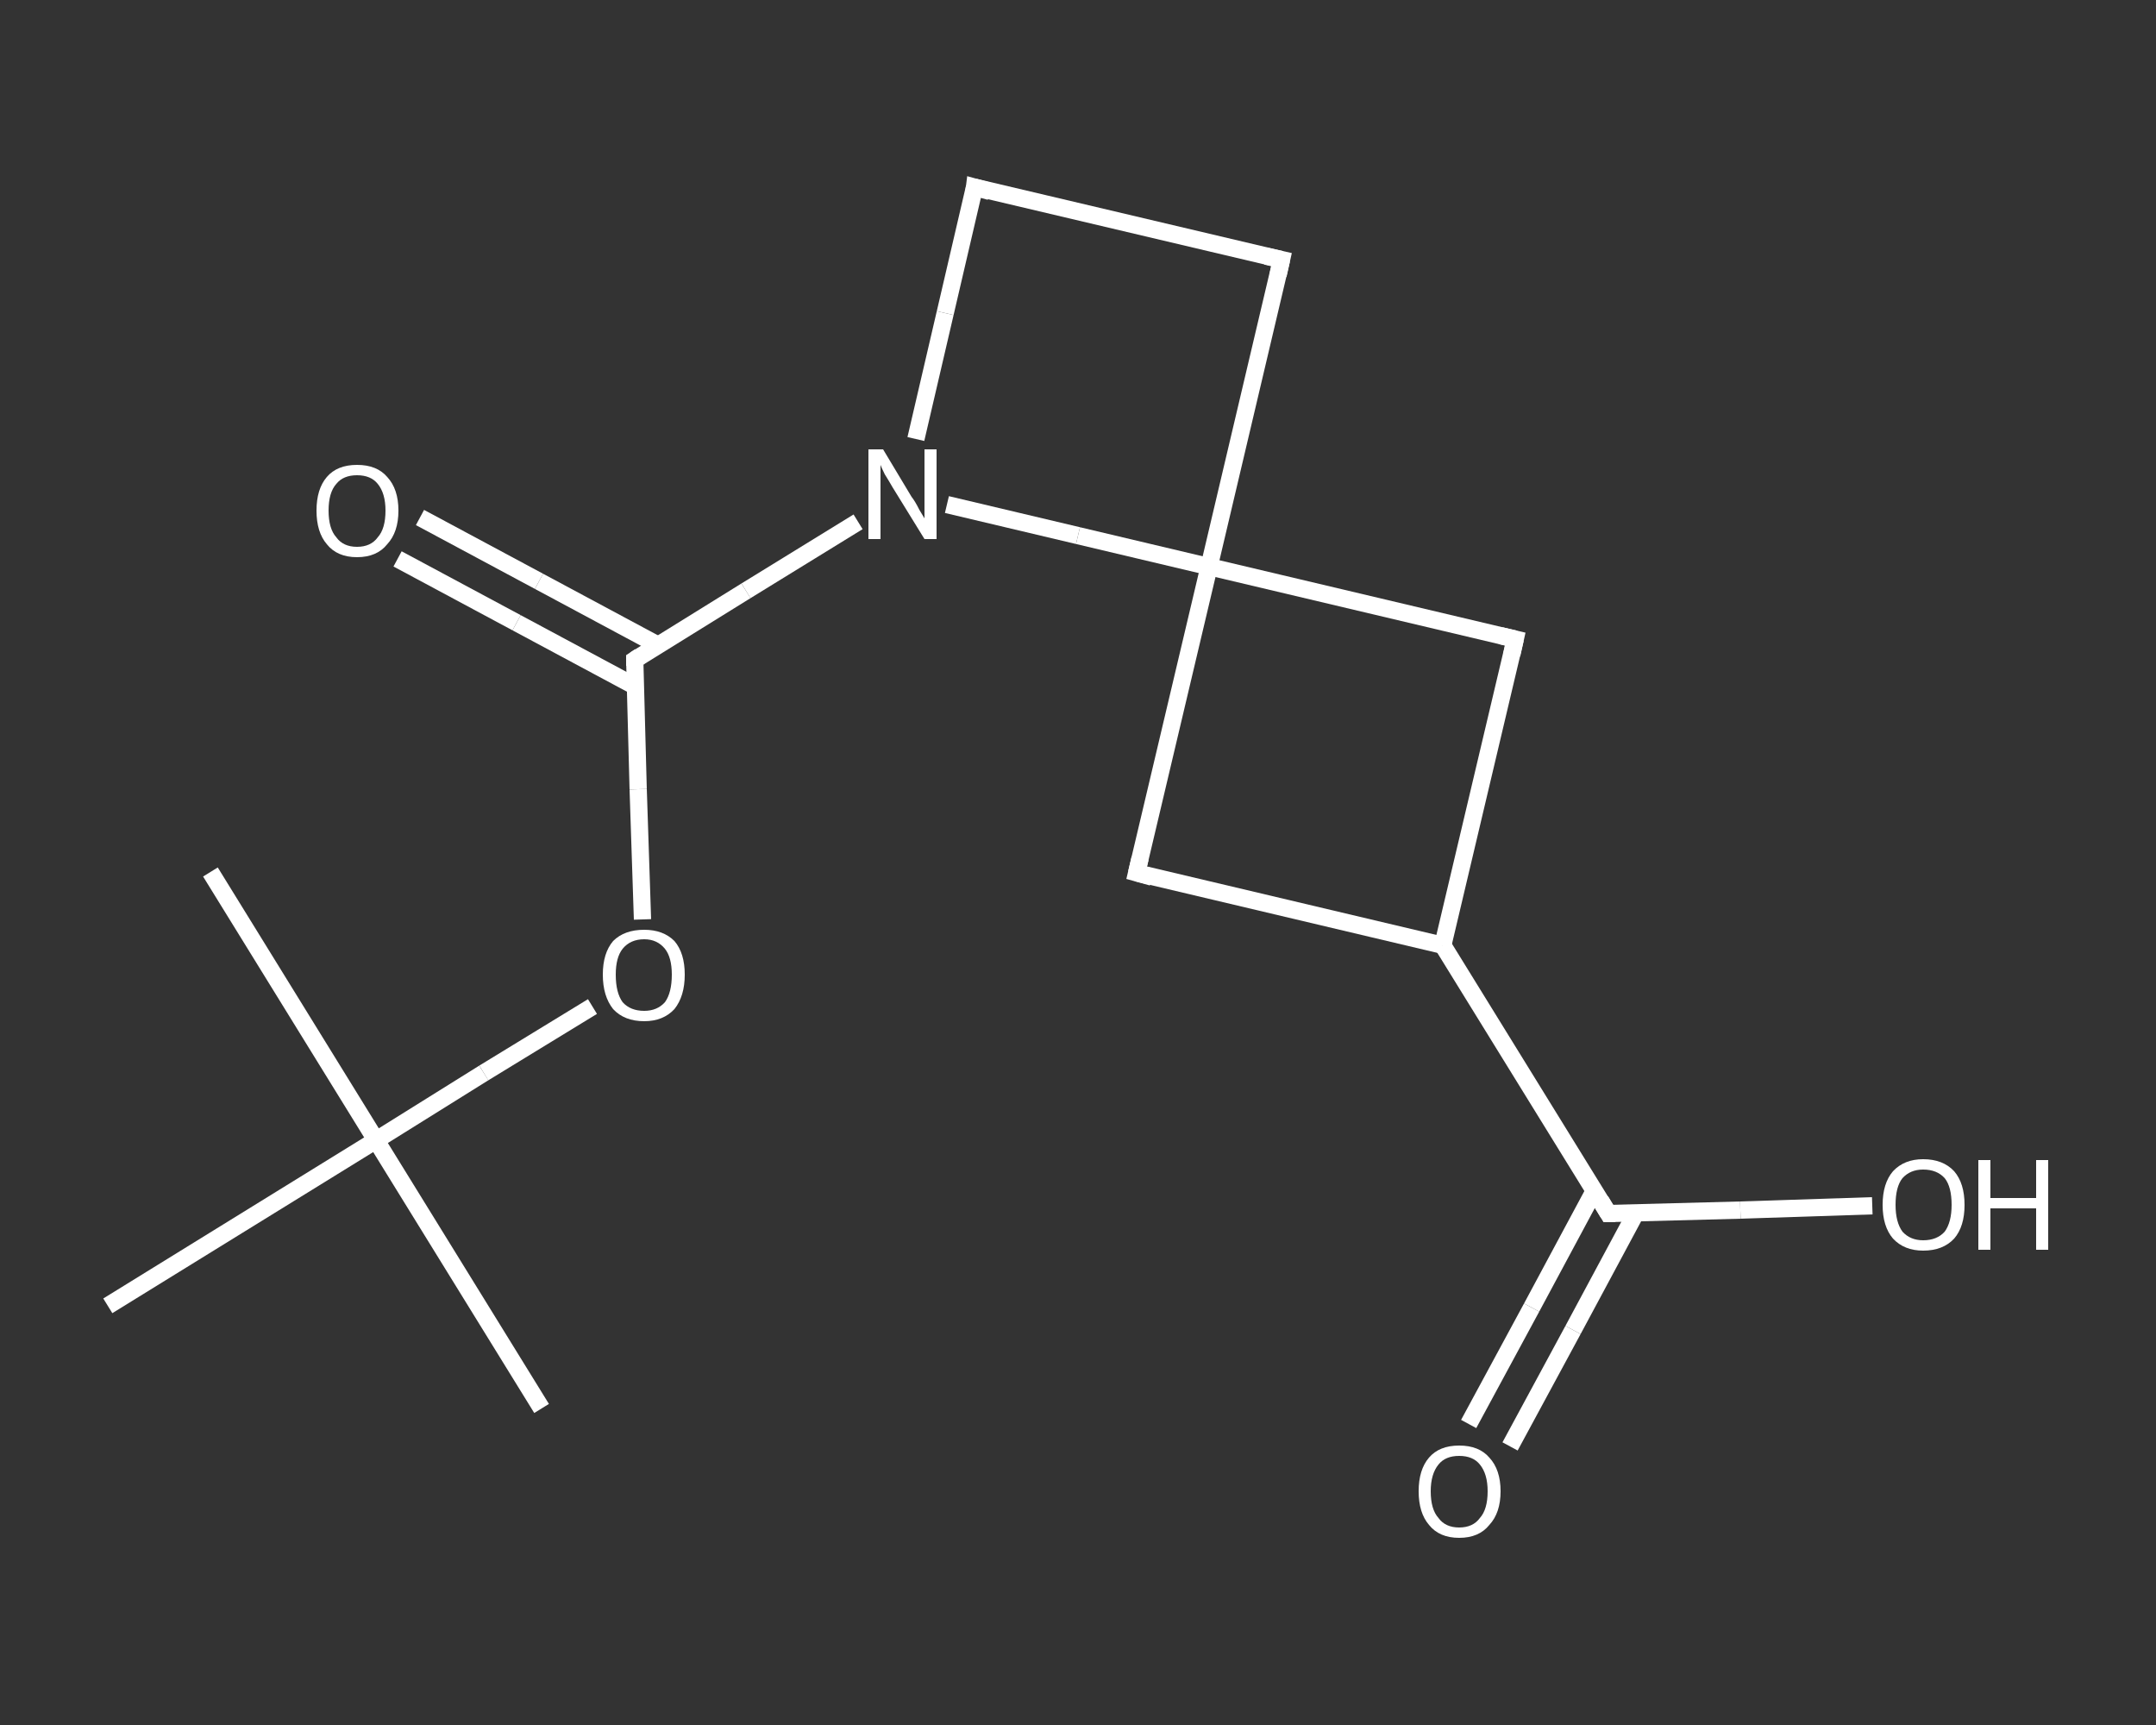 <?xml version='1.0' encoding='iso-8859-1'?>
<svg version='1.1' baseProfile='full'
              xmlns='http://www.w3.org/2000/svg'
                      xmlns:rdkit='http://www.rdkit.org/xml'
                      xmlns:xlink='http://www.w3.org/1999/xlink'
                  xml:space='preserve'
width='250px' height='200px' viewBox='0 0 250 200'>
<rect x="0" y="0" width="250" height="200" fill="#333333" stroke="none"/>
<!-- END OF HEADER -->
<rect style='opacity:1.0;fill:transparent;stroke:none' width='250.0' height='200.0' x='0.0' y='0.0'> </rect>
<path class='bond-0 atom-0 atom-1' d='M 62.8,163.3 L 43.6,132.2' style='fill:none;fill-rule:evenodd;stroke:#FFFFFF;stroke-width:2.0px;stroke-linecap:butt;stroke-linejoin:miter;stroke-opacity:1' />
<path class='bond-1 atom-1 atom-2' d='M 43.6,132.2 L 24.4,101.1' style='fill:none;fill-rule:evenodd;stroke:#FFFFFF;stroke-width:2.0px;stroke-linecap:butt;stroke-linejoin:miter;stroke-opacity:1' />
<path class='bond-2 atom-1 atom-3' d='M 43.6,132.2 L 12.5,151.4' style='fill:none;fill-rule:evenodd;stroke:#FFFFFF;stroke-width:2.0px;stroke-linecap:butt;stroke-linejoin:miter;stroke-opacity:1' />
<path class='bond-3 atom-1 atom-4' d='M 43.6,132.2 L 56.1,124.4' style='fill:none;fill-rule:evenodd;stroke:#FFFFFF;stroke-width:2.0px;stroke-linecap:butt;stroke-linejoin:miter;stroke-opacity:1' />
<path class='bond-3 atom-1 atom-4' d='M 56.1,124.4 L 68.7,116.7' style='fill:none;fill-rule:evenodd;stroke:#FFFFFF;stroke-width:2.0px;stroke-linecap:butt;stroke-linejoin:miter;stroke-opacity:1' />
<path class='bond-4 atom-4 atom-5' d='M 74.5,106.6 L 74.0,91.5' style='fill:none;fill-rule:evenodd;stroke:#FFFFFF;stroke-width:2.0px;stroke-linecap:butt;stroke-linejoin:miter;stroke-opacity:1' />
<path class='bond-4 atom-4 atom-5' d='M 74.0,91.5 L 73.6,76.5' style='fill:none;fill-rule:evenodd;stroke:#FFFFFF;stroke-width:2.0px;stroke-linecap:butt;stroke-linejoin:miter;stroke-opacity:1' />
<path class='bond-5 atom-5 atom-6' d='M 76.3,74.8 L 62.5,67.4' style='fill:none;fill-rule:evenodd;stroke:#FFFFFF;stroke-width:2.0px;stroke-linecap:butt;stroke-linejoin:miter;stroke-opacity:1' />
<path class='bond-5 atom-5 atom-6' d='M 62.5,67.4 L 48.7,60.0' style='fill:none;fill-rule:evenodd;stroke:#FFFFFF;stroke-width:2.0px;stroke-linecap:butt;stroke-linejoin:miter;stroke-opacity:1' />
<path class='bond-5 atom-5 atom-6' d='M 73.7,79.6 L 59.9,72.2' style='fill:none;fill-rule:evenodd;stroke:#FFFFFF;stroke-width:2.0px;stroke-linecap:butt;stroke-linejoin:miter;stroke-opacity:1' />
<path class='bond-5 atom-5 atom-6' d='M 59.9,72.2 L 46.1,64.8' style='fill:none;fill-rule:evenodd;stroke:#FFFFFF;stroke-width:2.0px;stroke-linecap:butt;stroke-linejoin:miter;stroke-opacity:1' />
<path class='bond-6 atom-5 atom-7' d='M 73.6,76.5 L 86.5,68.5' style='fill:none;fill-rule:evenodd;stroke:#FFFFFF;stroke-width:2.0px;stroke-linecap:butt;stroke-linejoin:miter;stroke-opacity:1' />
<path class='bond-6 atom-5 atom-7' d='M 86.5,68.5 L 99.5,60.5' style='fill:none;fill-rule:evenodd;stroke:#FFFFFF;stroke-width:2.0px;stroke-linecap:butt;stroke-linejoin:miter;stroke-opacity:1' />
<path class='bond-7 atom-7 atom-8' d='M 106.2,50.9 L 109.6,36.3' style='fill:none;fill-rule:evenodd;stroke:#FFFFFF;stroke-width:2.0px;stroke-linecap:butt;stroke-linejoin:miter;stroke-opacity:1' />
<path class='bond-7 atom-7 atom-8' d='M 109.6,36.3 L 113.0,21.7' style='fill:none;fill-rule:evenodd;stroke:#FFFFFF;stroke-width:2.0px;stroke-linecap:butt;stroke-linejoin:miter;stroke-opacity:1' />
<path class='bond-8 atom-8 atom-9' d='M 113.0,21.7 L 148.6,30.1' style='fill:none;fill-rule:evenodd;stroke:#FFFFFF;stroke-width:2.0px;stroke-linecap:butt;stroke-linejoin:miter;stroke-opacity:1' />
<path class='bond-9 atom-9 atom-10' d='M 148.6,30.1 L 140.2,65.7' style='fill:none;fill-rule:evenodd;stroke:#FFFFFF;stroke-width:2.0px;stroke-linecap:butt;stroke-linejoin:miter;stroke-opacity:1' />
<path class='bond-10 atom-10 atom-11' d='M 140.2,65.7 L 131.8,101.2' style='fill:none;fill-rule:evenodd;stroke:#FFFFFF;stroke-width:2.0px;stroke-linecap:butt;stroke-linejoin:miter;stroke-opacity:1' />
<path class='bond-11 atom-11 atom-12' d='M 131.8,101.2 L 167.3,109.6' style='fill:none;fill-rule:evenodd;stroke:#FFFFFF;stroke-width:2.0px;stroke-linecap:butt;stroke-linejoin:miter;stroke-opacity:1' />
<path class='bond-12 atom-12 atom-13' d='M 167.3,109.6 L 186.5,140.7' style='fill:none;fill-rule:evenodd;stroke:#FFFFFF;stroke-width:2.0px;stroke-linecap:butt;stroke-linejoin:miter;stroke-opacity:1' />
<path class='bond-13 atom-13 atom-14' d='M 184.9,138.0 L 177.6,151.6' style='fill:none;fill-rule:evenodd;stroke:#FFFFFF;stroke-width:2.0px;stroke-linecap:butt;stroke-linejoin:miter;stroke-opacity:1' />
<path class='bond-13 atom-13 atom-14' d='M 177.6,151.6 L 170.3,165.1' style='fill:none;fill-rule:evenodd;stroke:#FFFFFF;stroke-width:2.0px;stroke-linecap:butt;stroke-linejoin:miter;stroke-opacity:1' />
<path class='bond-13 atom-13 atom-14' d='M 189.7,140.6 L 182.4,154.2' style='fill:none;fill-rule:evenodd;stroke:#FFFFFF;stroke-width:2.0px;stroke-linecap:butt;stroke-linejoin:miter;stroke-opacity:1' />
<path class='bond-13 atom-13 atom-14' d='M 182.4,154.2 L 175.1,167.7' style='fill:none;fill-rule:evenodd;stroke:#FFFFFF;stroke-width:2.0px;stroke-linecap:butt;stroke-linejoin:miter;stroke-opacity:1' />
<path class='bond-14 atom-13 atom-15' d='M 186.5,140.7 L 201.8,140.3' style='fill:none;fill-rule:evenodd;stroke:#FFFFFF;stroke-width:2.0px;stroke-linecap:butt;stroke-linejoin:miter;stroke-opacity:1' />
<path class='bond-14 atom-13 atom-15' d='M 201.8,140.3 L 217.1,139.8' style='fill:none;fill-rule:evenodd;stroke:#FFFFFF;stroke-width:2.0px;stroke-linecap:butt;stroke-linejoin:miter;stroke-opacity:1' />
<path class='bond-15 atom-12 atom-16' d='M 167.3,109.6 L 175.7,74.1' style='fill:none;fill-rule:evenodd;stroke:#FFFFFF;stroke-width:2.0px;stroke-linecap:butt;stroke-linejoin:miter;stroke-opacity:1' />
<path class='bond-16 atom-10 atom-7' d='M 140.2,65.7 L 125.0,62.1' style='fill:none;fill-rule:evenodd;stroke:#FFFFFF;stroke-width:2.0px;stroke-linecap:butt;stroke-linejoin:miter;stroke-opacity:1' />
<path class='bond-16 atom-10 atom-7' d='M 125.0,62.1 L 109.8,58.5' style='fill:none;fill-rule:evenodd;stroke:#FFFFFF;stroke-width:2.0px;stroke-linecap:butt;stroke-linejoin:miter;stroke-opacity:1' />
<path class='bond-17 atom-16 atom-10' d='M 175.7,74.1 L 140.2,65.7' style='fill:none;fill-rule:evenodd;stroke:#FFFFFF;stroke-width:2.0px;stroke-linecap:butt;stroke-linejoin:miter;stroke-opacity:1' />
<path d='M 73.6,77.2 L 73.6,76.5 L 74.2,76.1' style='fill:none;stroke:#FFFFFF;stroke-width:2.0px;stroke-linecap:butt;stroke-linejoin:miter;stroke-opacity:1;' />
<path d='M 112.9,22.5 L 113.0,21.7 L 114.8,22.2' style='fill:none;stroke:#FFFFFF;stroke-width:2.0px;stroke-linecap:butt;stroke-linejoin:miter;stroke-opacity:1;' />
<path d='M 146.8,29.7 L 148.6,30.1 L 148.2,31.9' style='fill:none;stroke:#FFFFFF;stroke-width:2.0px;stroke-linecap:butt;stroke-linejoin:miter;stroke-opacity:1;' />
<path d='M 132.2,99.5 L 131.8,101.2 L 133.6,101.7' style='fill:none;stroke:#FFFFFF;stroke-width:2.0px;stroke-linecap:butt;stroke-linejoin:miter;stroke-opacity:1;' />
<path d='M 185.6,139.2 L 186.5,140.7 L 187.3,140.7' style='fill:none;stroke:#FFFFFF;stroke-width:2.0px;stroke-linecap:butt;stroke-linejoin:miter;stroke-opacity:1;' />
<path d='M 175.3,75.9 L 175.7,74.1 L 174.0,73.7' style='fill:none;stroke:#FFFFFF;stroke-width:2.0px;stroke-linecap:butt;stroke-linejoin:miter;stroke-opacity:1;' />
<path class='atom-4' d='M 69.9 113.0
Q 69.9 110.5, 71.1 109.1
Q 72.4 107.8, 74.7 107.8
Q 76.9 107.8, 78.2 109.1
Q 79.4 110.5, 79.4 113.0
Q 79.4 115.5, 78.2 117.0
Q 76.9 118.4, 74.7 118.4
Q 72.4 118.4, 71.1 117.0
Q 69.9 115.5, 69.9 113.0
M 74.7 117.2
Q 76.2 117.2, 77.1 116.2
Q 77.9 115.1, 77.9 113.0
Q 77.9 111.0, 77.1 110.0
Q 76.2 108.9, 74.7 108.9
Q 73.1 108.9, 72.2 110.0
Q 71.4 111.0, 71.4 113.0
Q 71.4 115.1, 72.2 116.2
Q 73.1 117.2, 74.7 117.2
' fill='#FFFFFF'/>
<path class='atom-6' d='M 36.7 59.2
Q 36.7 56.7, 37.9 55.3
Q 39.1 53.9, 41.4 53.9
Q 43.7 53.9, 44.9 55.3
Q 46.2 56.7, 46.2 59.2
Q 46.2 61.7, 44.9 63.1
Q 43.7 64.6, 41.4 64.6
Q 39.1 64.6, 37.9 63.1
Q 36.7 61.7, 36.7 59.2
M 41.4 63.4
Q 43.0 63.4, 43.8 62.3
Q 44.7 61.3, 44.7 59.2
Q 44.7 57.2, 43.8 56.1
Q 43.0 55.1, 41.4 55.1
Q 39.8 55.1, 39.0 56.1
Q 38.1 57.1, 38.1 59.2
Q 38.1 61.3, 39.0 62.3
Q 39.8 63.4, 41.4 63.4
' fill='#FFFFFF'/>
<path class='atom-7' d='M 102.4 52.1
L 105.7 57.6
Q 106.1 58.1, 106.6 59.1
Q 107.2 60.1, 107.2 60.1
L 107.2 52.1
L 108.6 52.1
L 108.6 62.5
L 107.2 62.5
L 103.5 56.5
Q 103.1 55.8, 102.6 55.0
Q 102.2 54.2, 102.1 53.9
L 102.1 62.5
L 100.7 62.5
L 100.7 52.1
L 102.4 52.1
' fill='#FFFFFF'/>
<path class='atom-14' d='M 164.5 172.9
Q 164.5 170.4, 165.7 169.0
Q 166.9 167.6, 169.2 167.6
Q 171.5 167.6, 172.7 169.0
Q 174.0 170.4, 174.0 172.9
Q 174.0 175.4, 172.7 176.8
Q 171.5 178.3, 169.2 178.3
Q 166.9 178.3, 165.7 176.8
Q 164.5 175.4, 164.5 172.9
M 169.2 177.1
Q 170.8 177.1, 171.6 176.0
Q 172.5 175.0, 172.5 172.9
Q 172.5 170.9, 171.6 169.8
Q 170.8 168.8, 169.2 168.8
Q 167.6 168.8, 166.8 169.8
Q 165.9 170.9, 165.9 172.9
Q 165.9 175.0, 166.8 176.0
Q 167.6 177.1, 169.2 177.1
' fill='#FFFFFF'/>
<path class='atom-15' d='M 218.3 139.7
Q 218.3 137.2, 219.5 135.8
Q 220.8 134.4, 223.0 134.4
Q 225.3 134.4, 226.6 135.8
Q 227.8 137.2, 227.8 139.7
Q 227.8 142.2, 226.6 143.6
Q 225.3 145.0, 223.0 145.0
Q 220.8 145.0, 219.5 143.6
Q 218.3 142.2, 218.3 139.7
M 223.0 143.8
Q 224.6 143.8, 225.5 142.8
Q 226.3 141.7, 226.3 139.7
Q 226.3 137.6, 225.5 136.6
Q 224.6 135.6, 223.0 135.6
Q 221.5 135.6, 220.6 136.6
Q 219.8 137.6, 219.8 139.7
Q 219.8 141.7, 220.6 142.8
Q 221.5 143.8, 223.0 143.8
' fill='#FFFFFF'/>
<path class='atom-15' d='M 229.4 134.5
L 230.8 134.5
L 230.8 138.9
L 236.1 138.9
L 236.1 134.5
L 237.5 134.5
L 237.5 144.9
L 236.1 144.9
L 236.1 140.1
L 230.8 140.1
L 230.8 144.9
L 229.4 144.9
L 229.4 134.5
' fill='#FFFFFF'/>
</svg>
